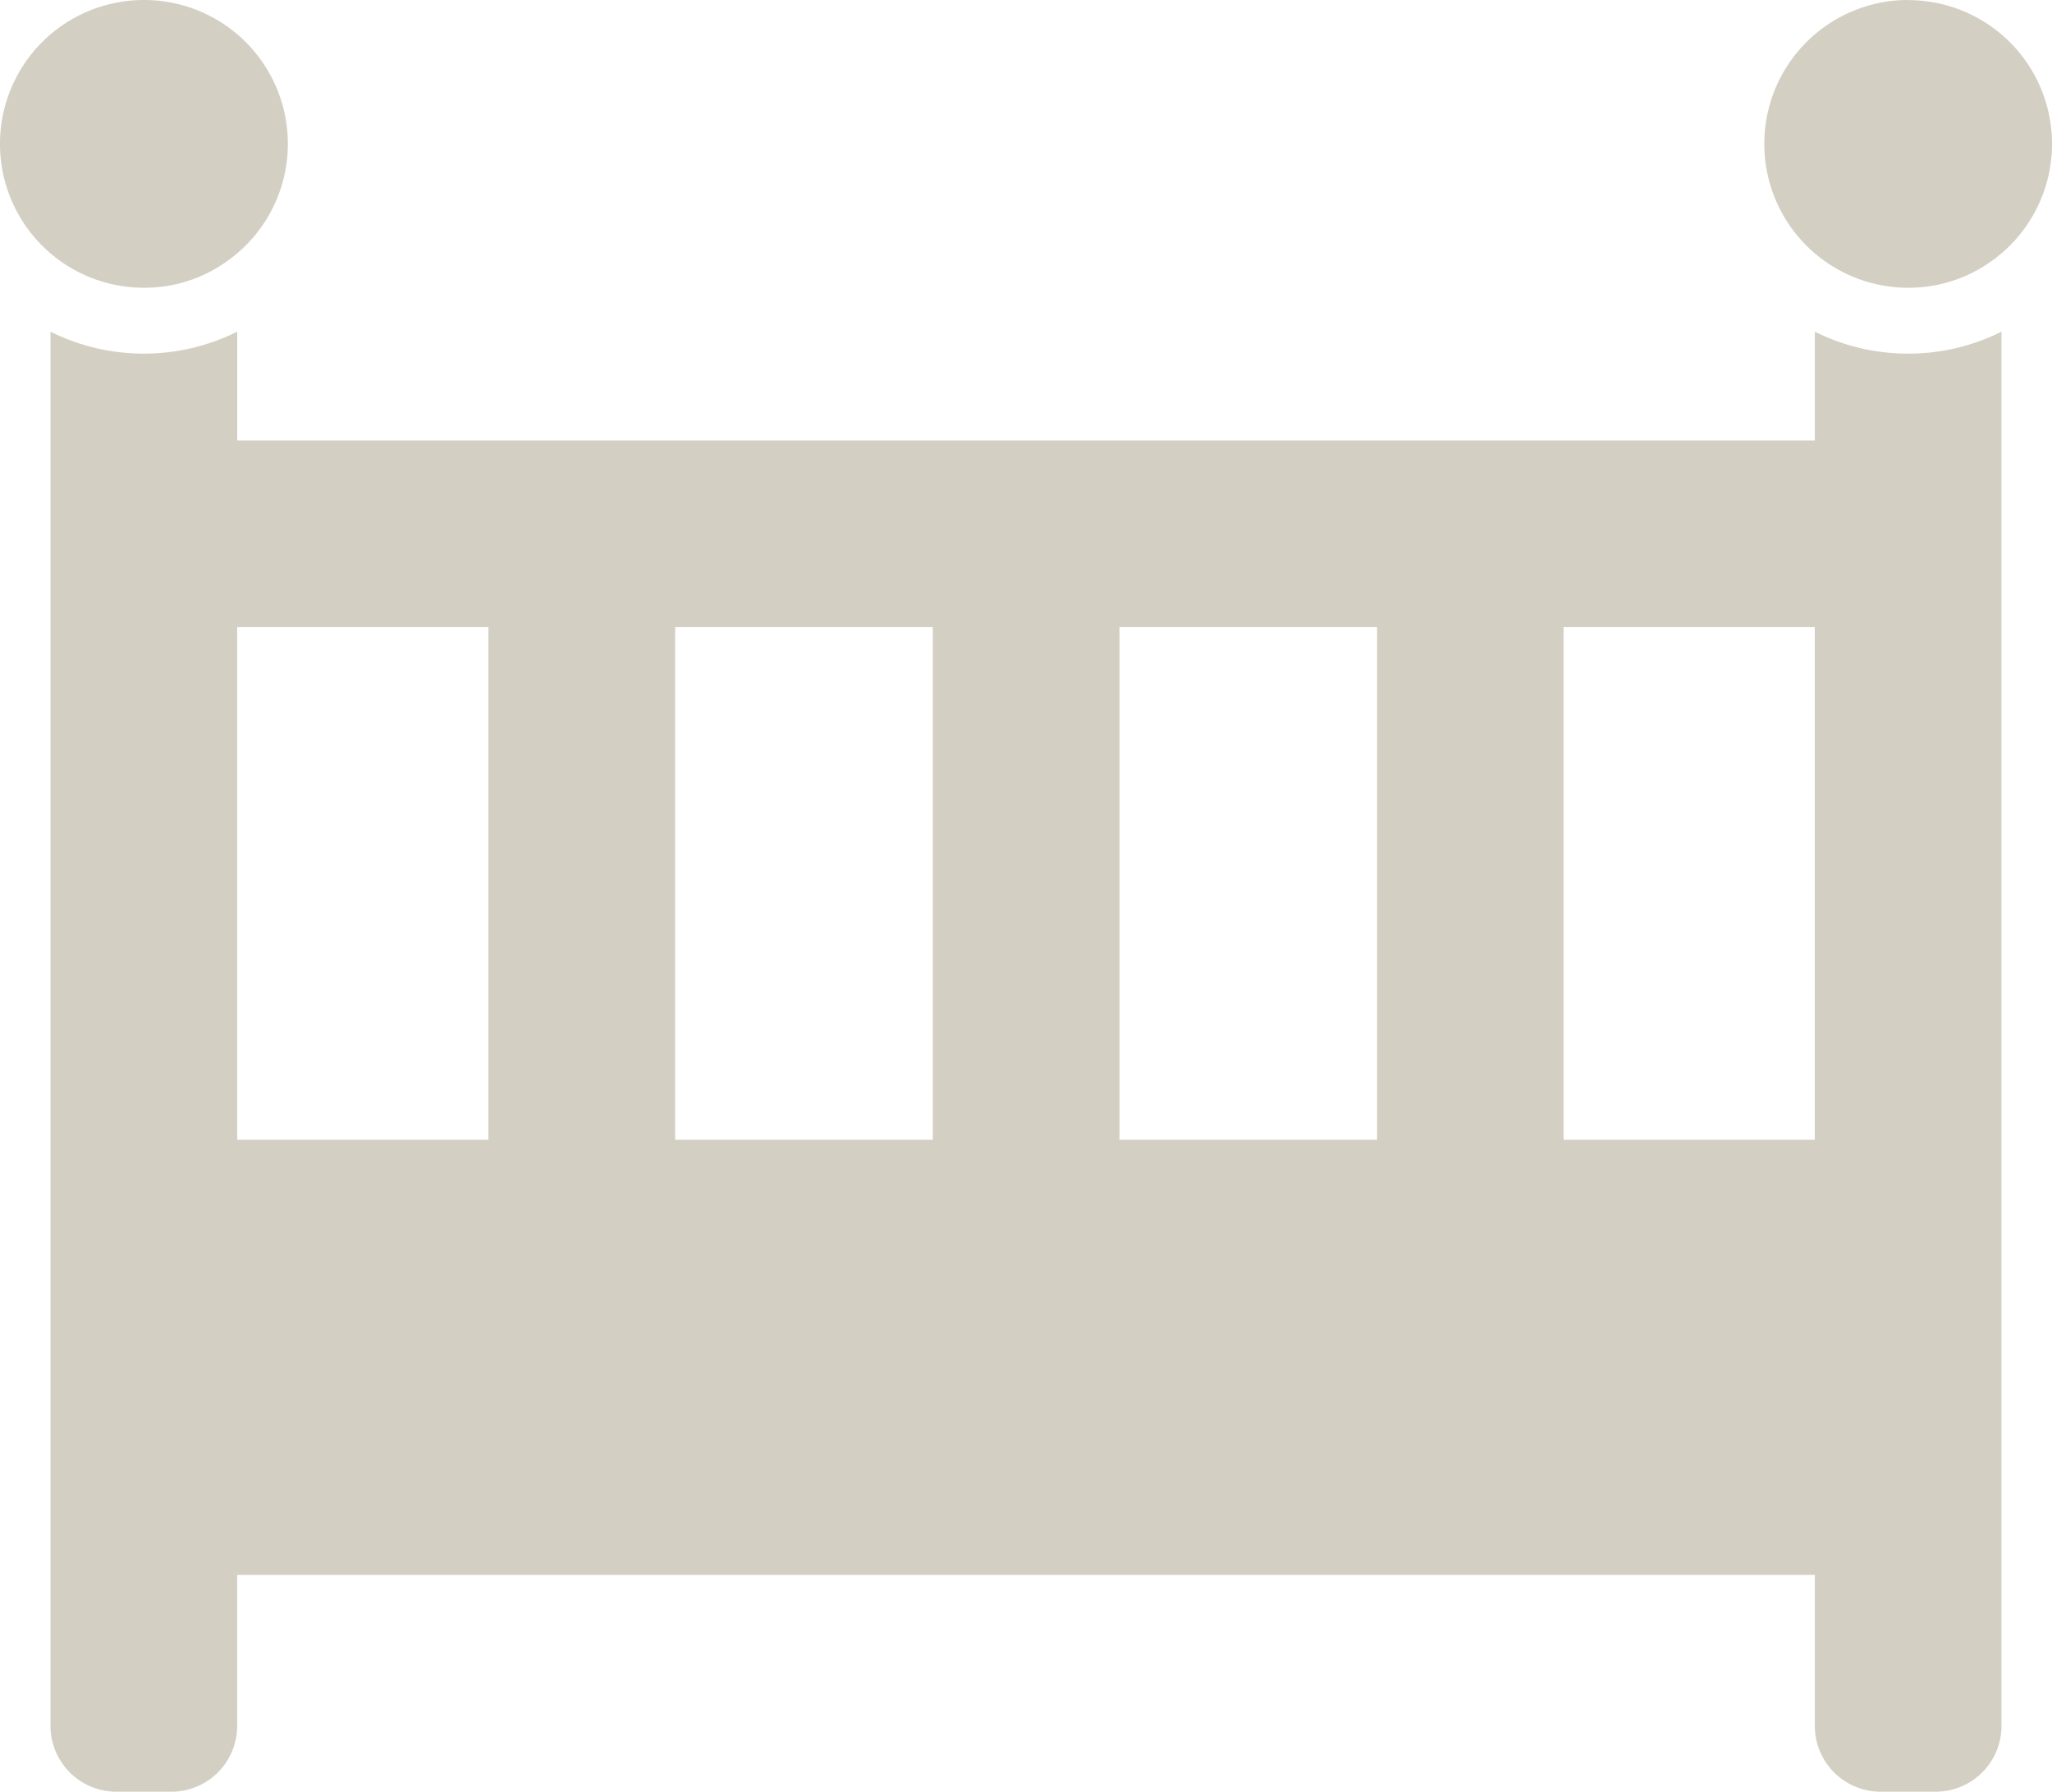 <svg xmlns="http://www.w3.org/2000/svg" width="54.723" height="47.777" viewBox="0 0 54.723 47.777">
  <g id="cradle-svgrepo-com" transform="translate(0 -59.3)">
    <g id="Grupo_3697" data-name="Grupo 3697" transform="translate(0 59.3)">
      <path id="Trazado_14098" data-name="Trazado 14098" d="M72.54,210.886a5.545,5.545,0,0,1-2.489-.586v2.9H27.979v-2.9a5.583,5.583,0,0,1-4.979,0v37.175a1.755,1.755,0,0,0,1.757,1.757h1.464a1.755,1.755,0,0,0,1.757-1.757v-4.024H70.051v4.024a1.755,1.755,0,0,0,1.757,1.757h1.464a1.755,1.755,0,0,0,1.757-1.757V210.3A5.545,5.545,0,0,1,72.54,210.886Zm-21.033,7.292h6.87v13.671h-6.87Zm-4.979,13.671H39.658V218.178h6.871v13.671Zm-18.55-13.671h6.7v13.671h-6.7ZM63.35,231.848V218.178h6.7v13.671Z" transform="translate(-21.653 -201.456)" fill="#d4cfc3"/>
      <g id="Grupo_3696" data-name="Grupo 3696" transform="translate(0 0)">
        <path id="Trazado_14099" data-name="Trazado 14099" d="M3.836,59.3a3.836,3.836,0,0,0,0,7.673,3.77,3.77,0,0,0,2.208-.7A3.834,3.834,0,0,0,3.836,59.3Z" transform="translate(0 -59.3)" fill="#d4cfc3"/>
        <path id="Trazado_14100" data-name="Trazado 14100" d="M807.136,59.3a3.836,3.836,0,0,0,0,7.673,3.784,3.784,0,0,0,2.208-.7,3.834,3.834,0,0,0-2.208-6.97Z" transform="translate(-756.249 -59.3)" fill="#d4cfc3"/>
      </g>
    </g>
  </g>
</svg>

